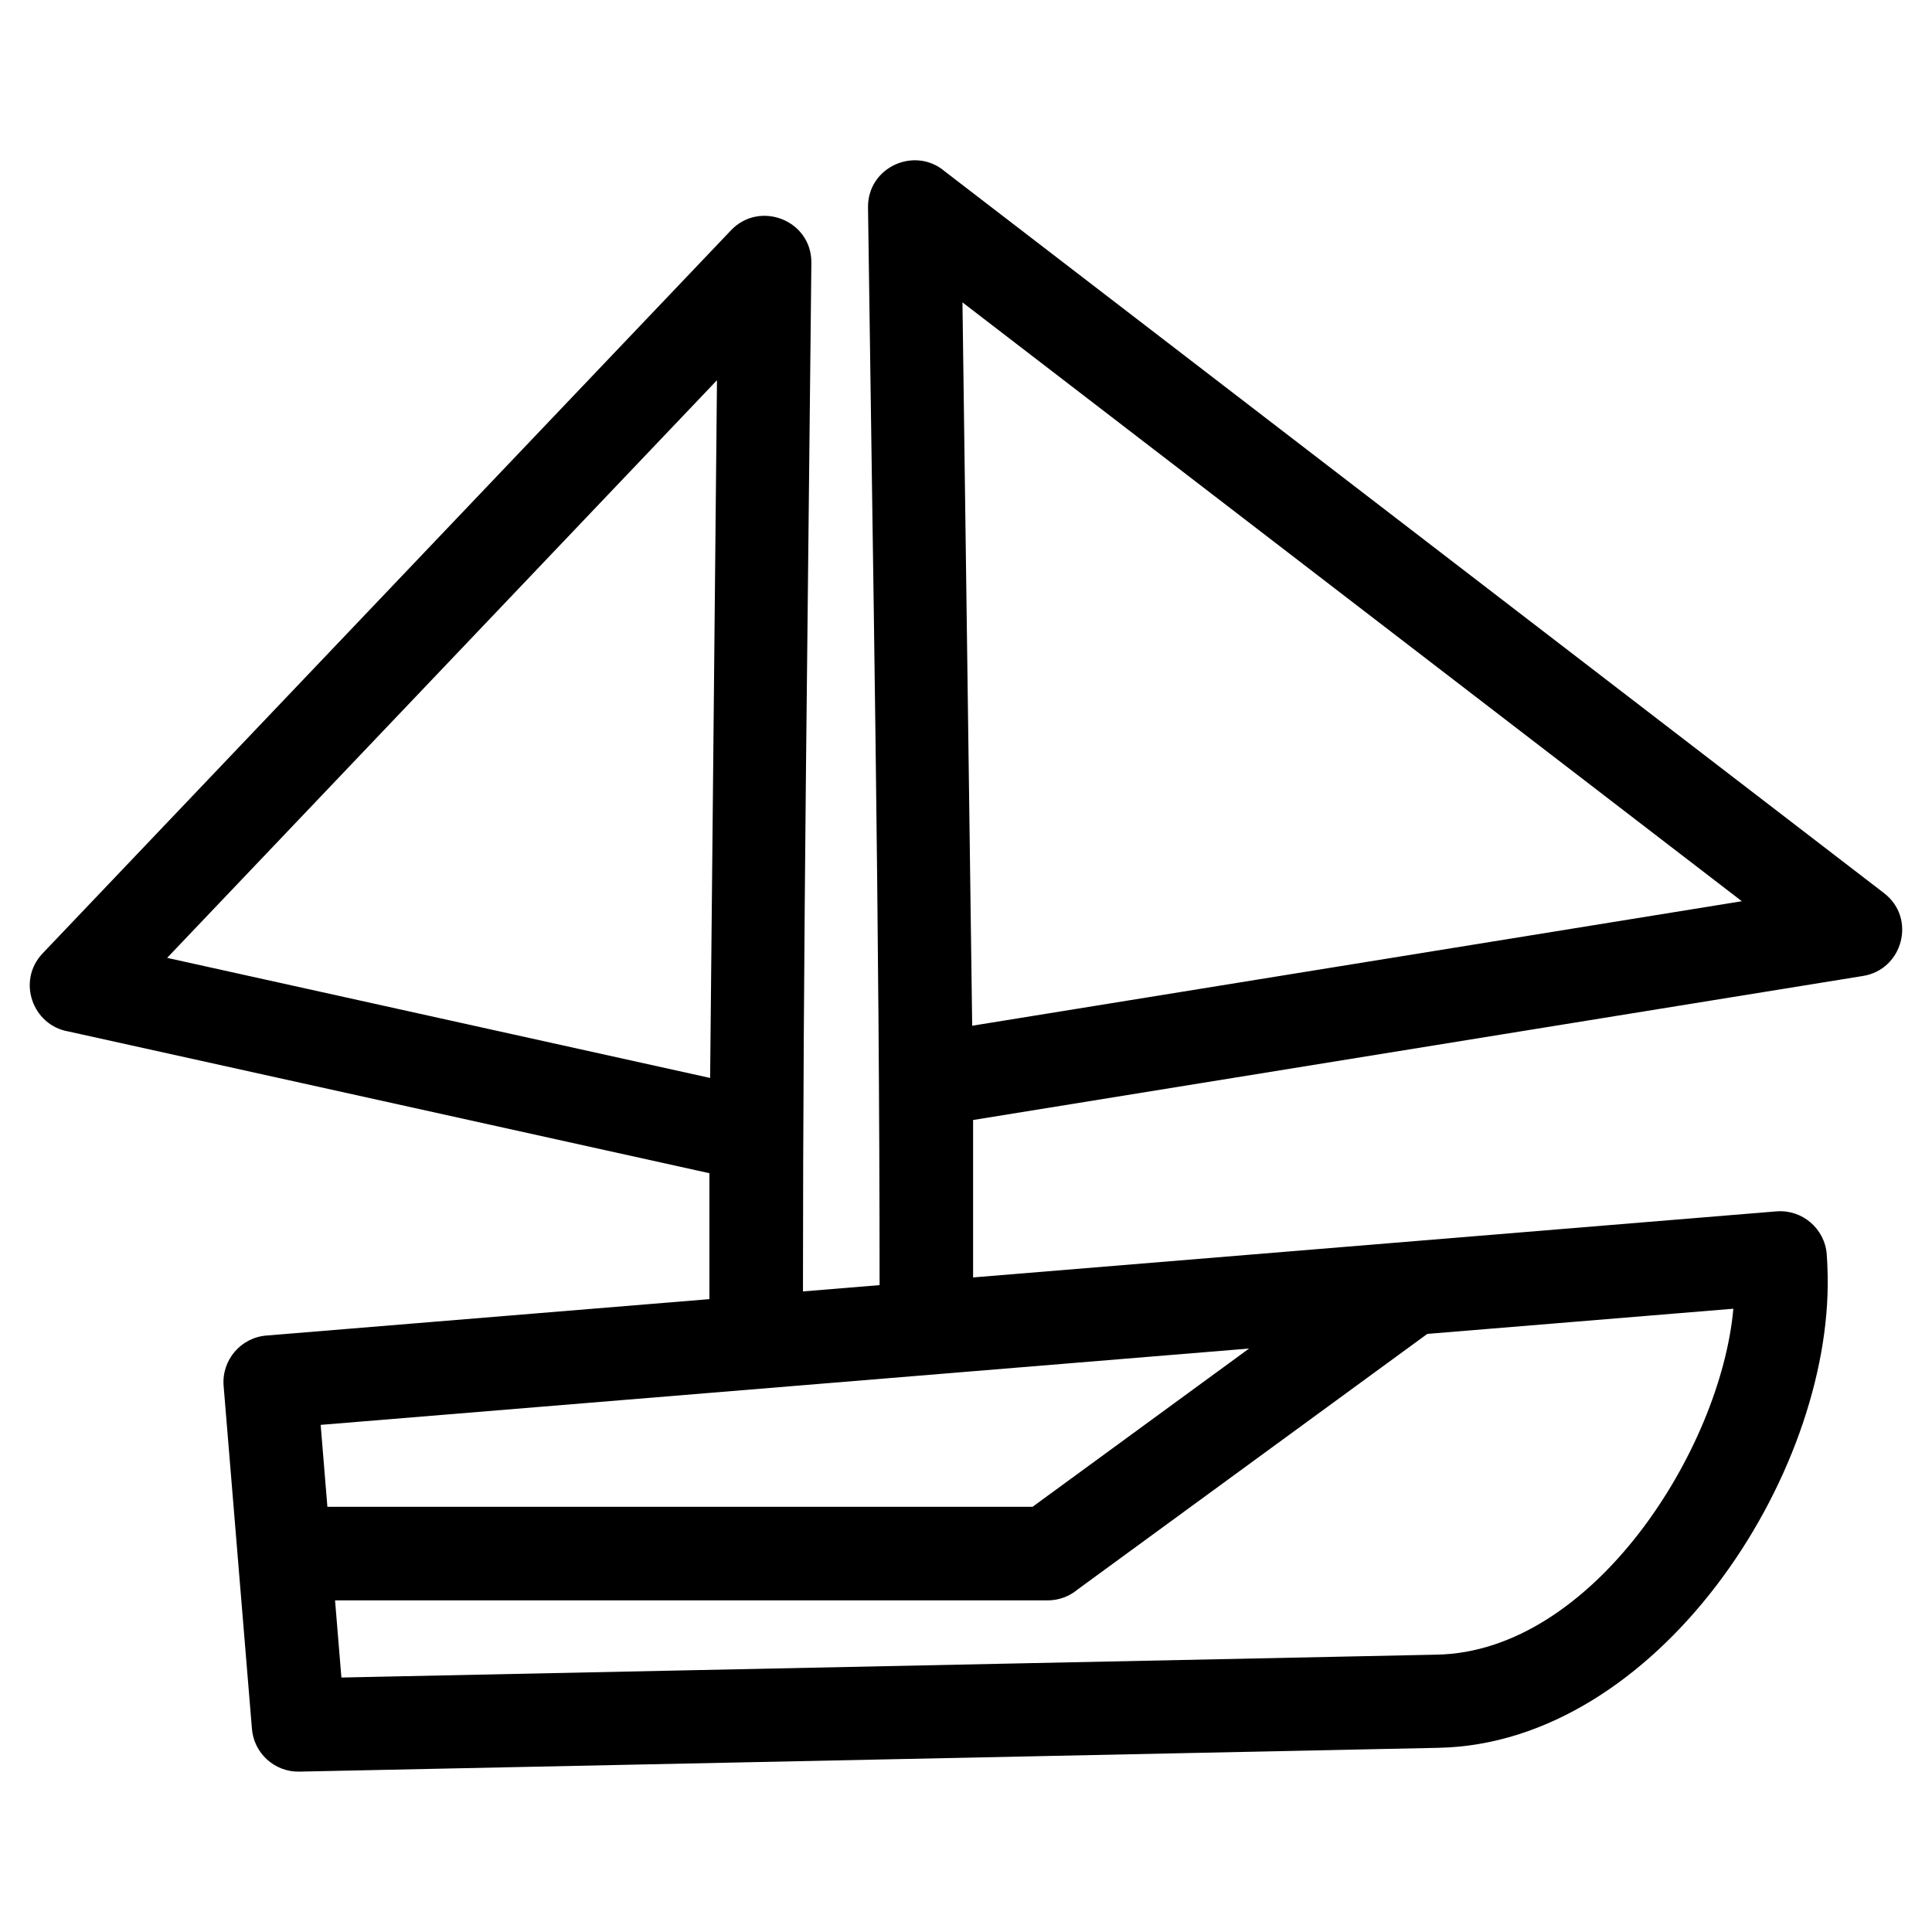 <?xml version="1.0" encoding="UTF-8"?>
<!-- Uploaded to: ICON Repo, www.iconrepo.com, Generator: ICON Repo Mixer Tools -->
<svg fill="#000000" width="800px" height="800px" version="1.1" viewBox="144 144 512 512" xmlns="http://www.w3.org/2000/svg">
 <path d="m214.65 497.93 117.35-9.645v-33.371l-169.78-37.543c-9.629-1.602-13.824-13.465-6.922-20.719l182.43-191.63c7.609-7.996 21.375-2.664 21.293 8.609-0.895 90.875-2.227 181.73-2.227 272.61l20.305-1.668c0-95.246-1.785-190.36-3.066-285.61-0.125-10.723 12.473-16.324 20.391-9.508l248.86 191.23c8.652 6.641 4.969 20.281-5.574 21.957l-235.83 38.172v41.719l212.91-17.508c6.82-0.535 12.781 4.559 13.316 11.379 0.113 1.418 0.195 3.262 0.242 5.516 1.113 53.496-45.359 124.09-103.11 125.27l-301.92 6.309c-6.574 0.133-12.051-4.902-12.555-11.379-2.488-30.293-5.016-60.582-7.504-90.875-0.535-6.82 4.559-12.781 11.379-13.316zm16.113 45.391h186.87l57.387-41.945-246.04 20.23zm291.49-45.824-92.66 67.723c-2.152 1.805-4.934 2.898-7.961 2.898h-188.84l1.684 20.445 290.29-6.062c41.355-0.781 75.262-54.395 78.594-91.676zm-333.96-99.652 143.9 31.824 1.816-184.91zm213.35 17.984 203.96-32.996-206.54-158.7 2.578 191.7z"/>
</svg>
